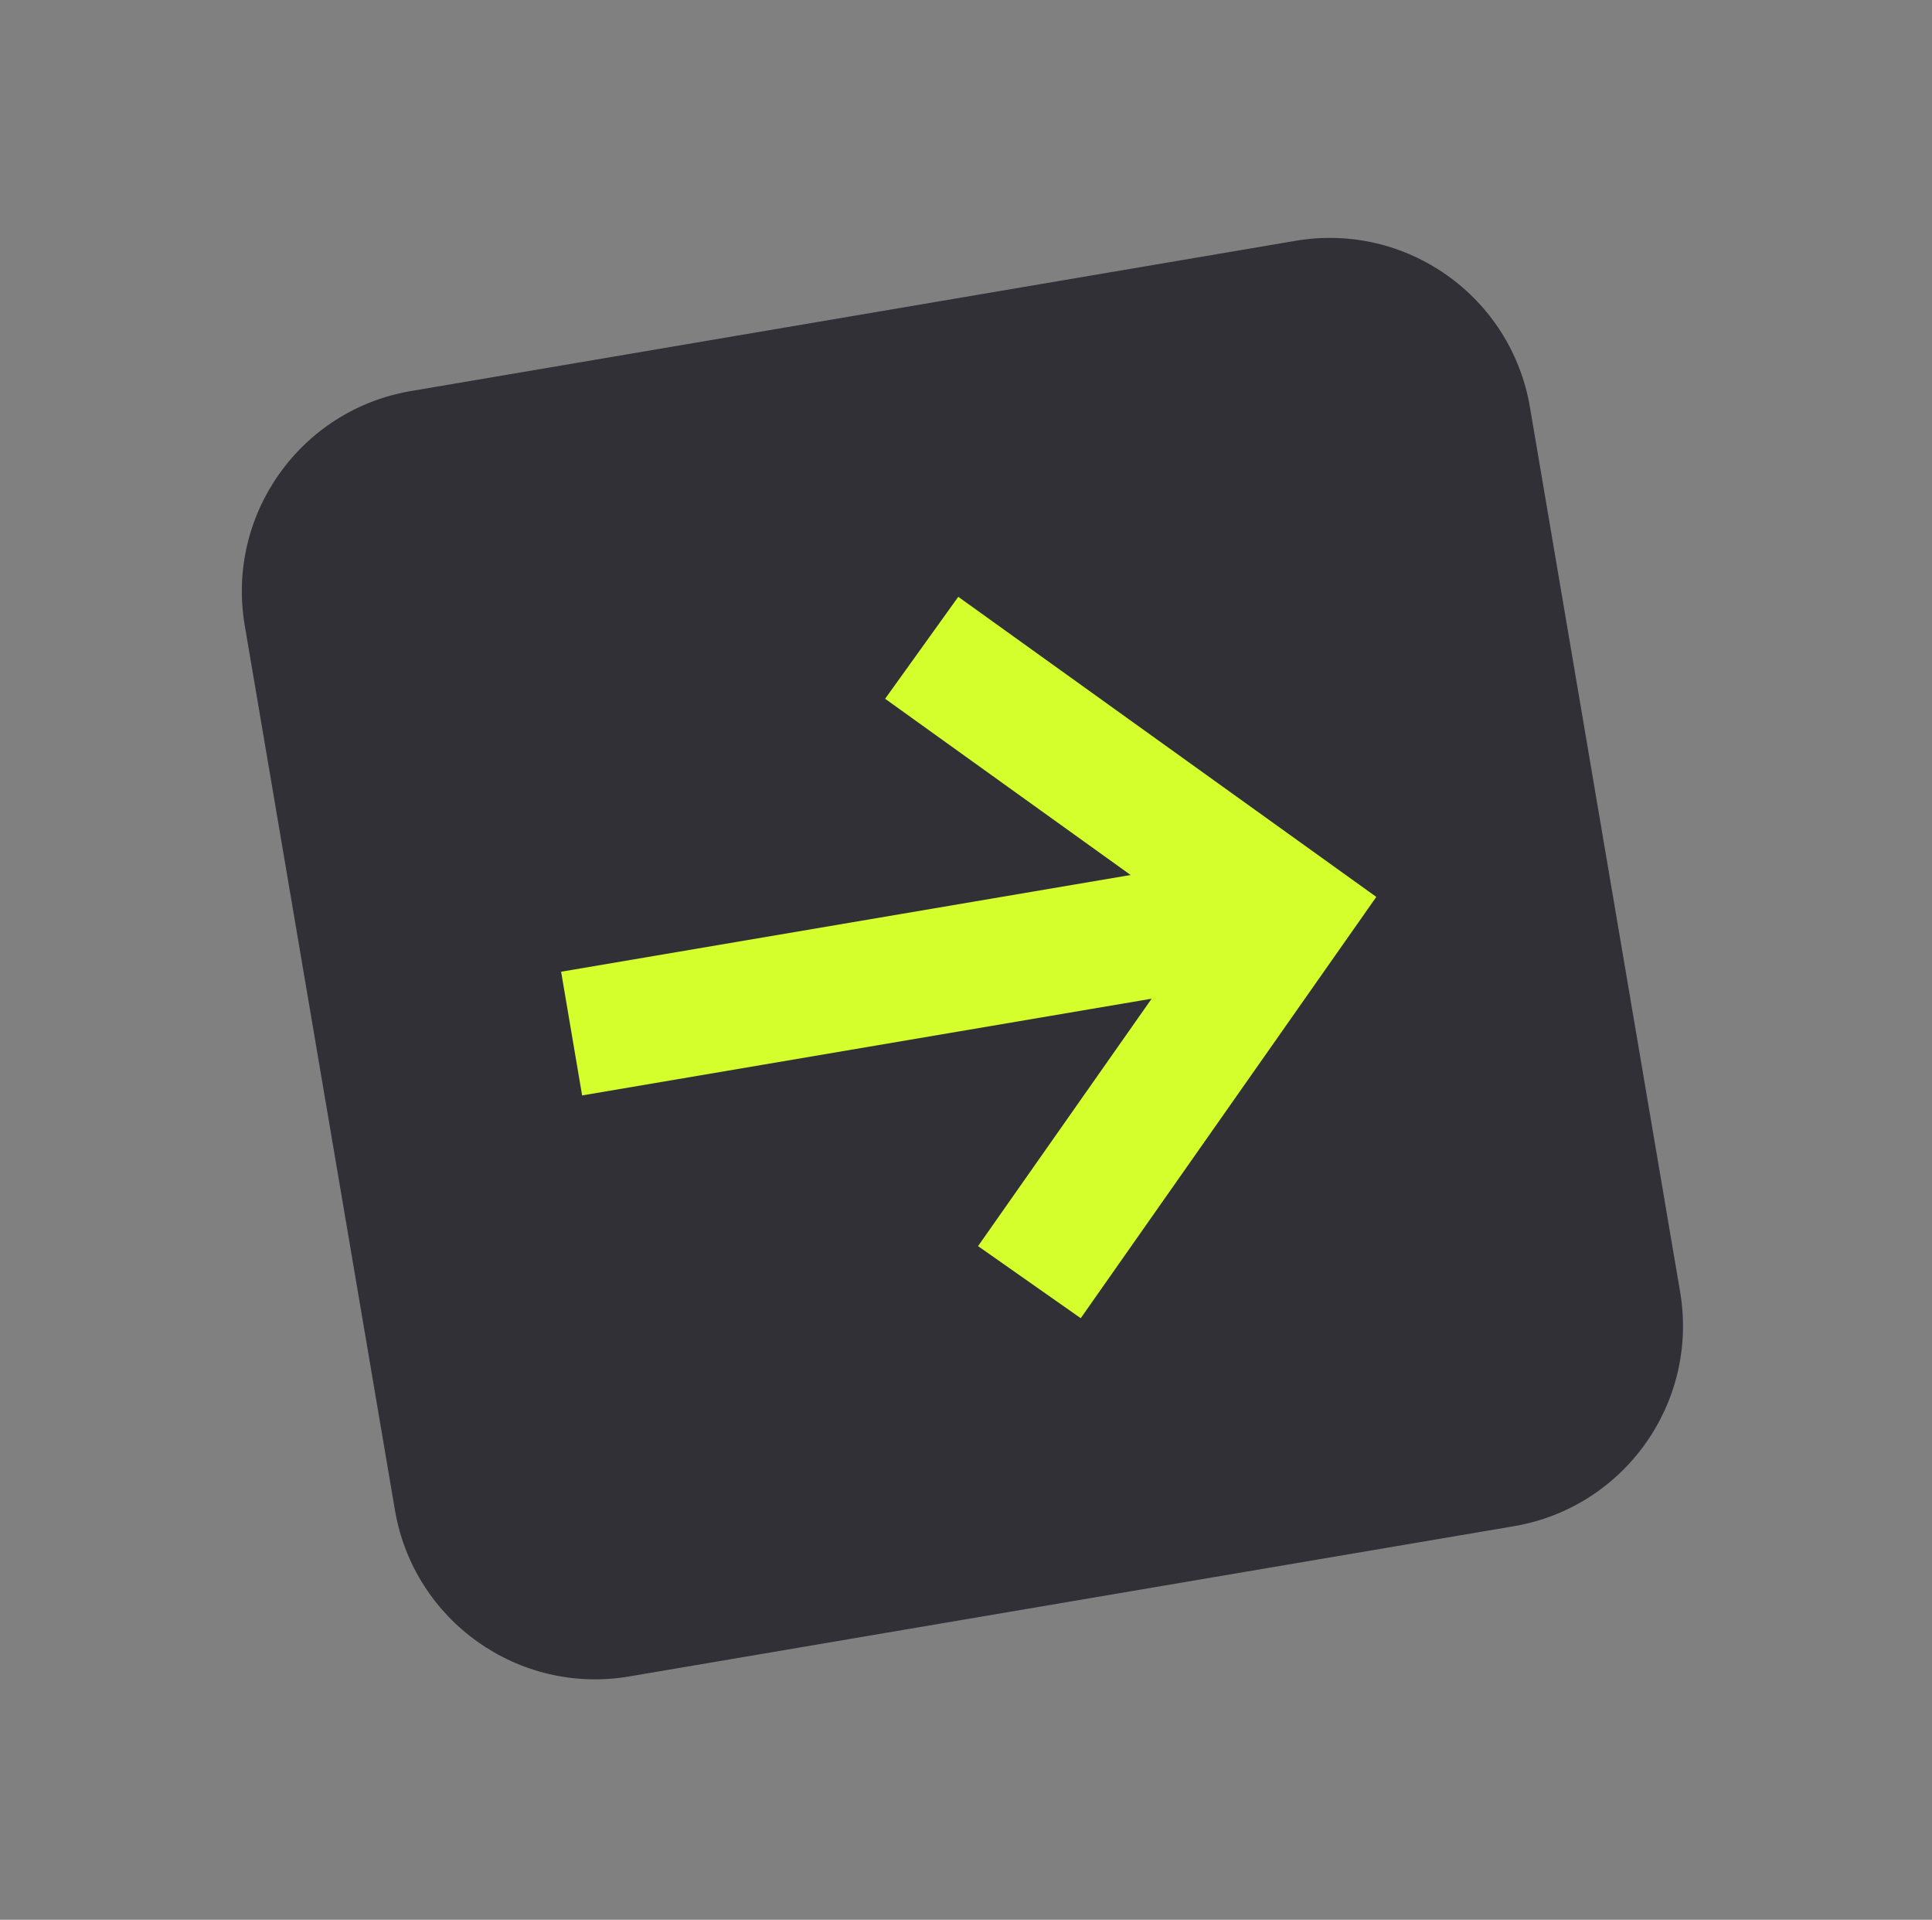 <?xml version="1.0" encoding="UTF-8"?> <svg xmlns="http://www.w3.org/2000/svg" width="154" height="153" viewBox="0 0 154 153" fill="none"><rect x="0" y="0" width="154" height="153" fill="#808080" stroke="none"/><path d="M19.508 49.838C18.011 41.021 23.945 32.66 32.763 31.163L103.274 19.19C112.091 17.693 120.452 23.627 121.95 32.444L133.922 102.956C135.419 111.773 129.485 120.134 120.668 121.631L50.157 133.604C41.339 135.101 32.978 129.167 31.481 120.35L19.508 49.838Z" fill="#303036"></path><path fill-rule="evenodd" clip-rule="evenodd" d="M76.384 47.563L109.705 71.479L86.145 105.053L77.96 99.309L91.796 79.592L46.401 87.3L44.727 77.441L90.122 69.733L70.553 55.688L76.384 47.563Z" fill="#D5FF2C"></path></svg> 